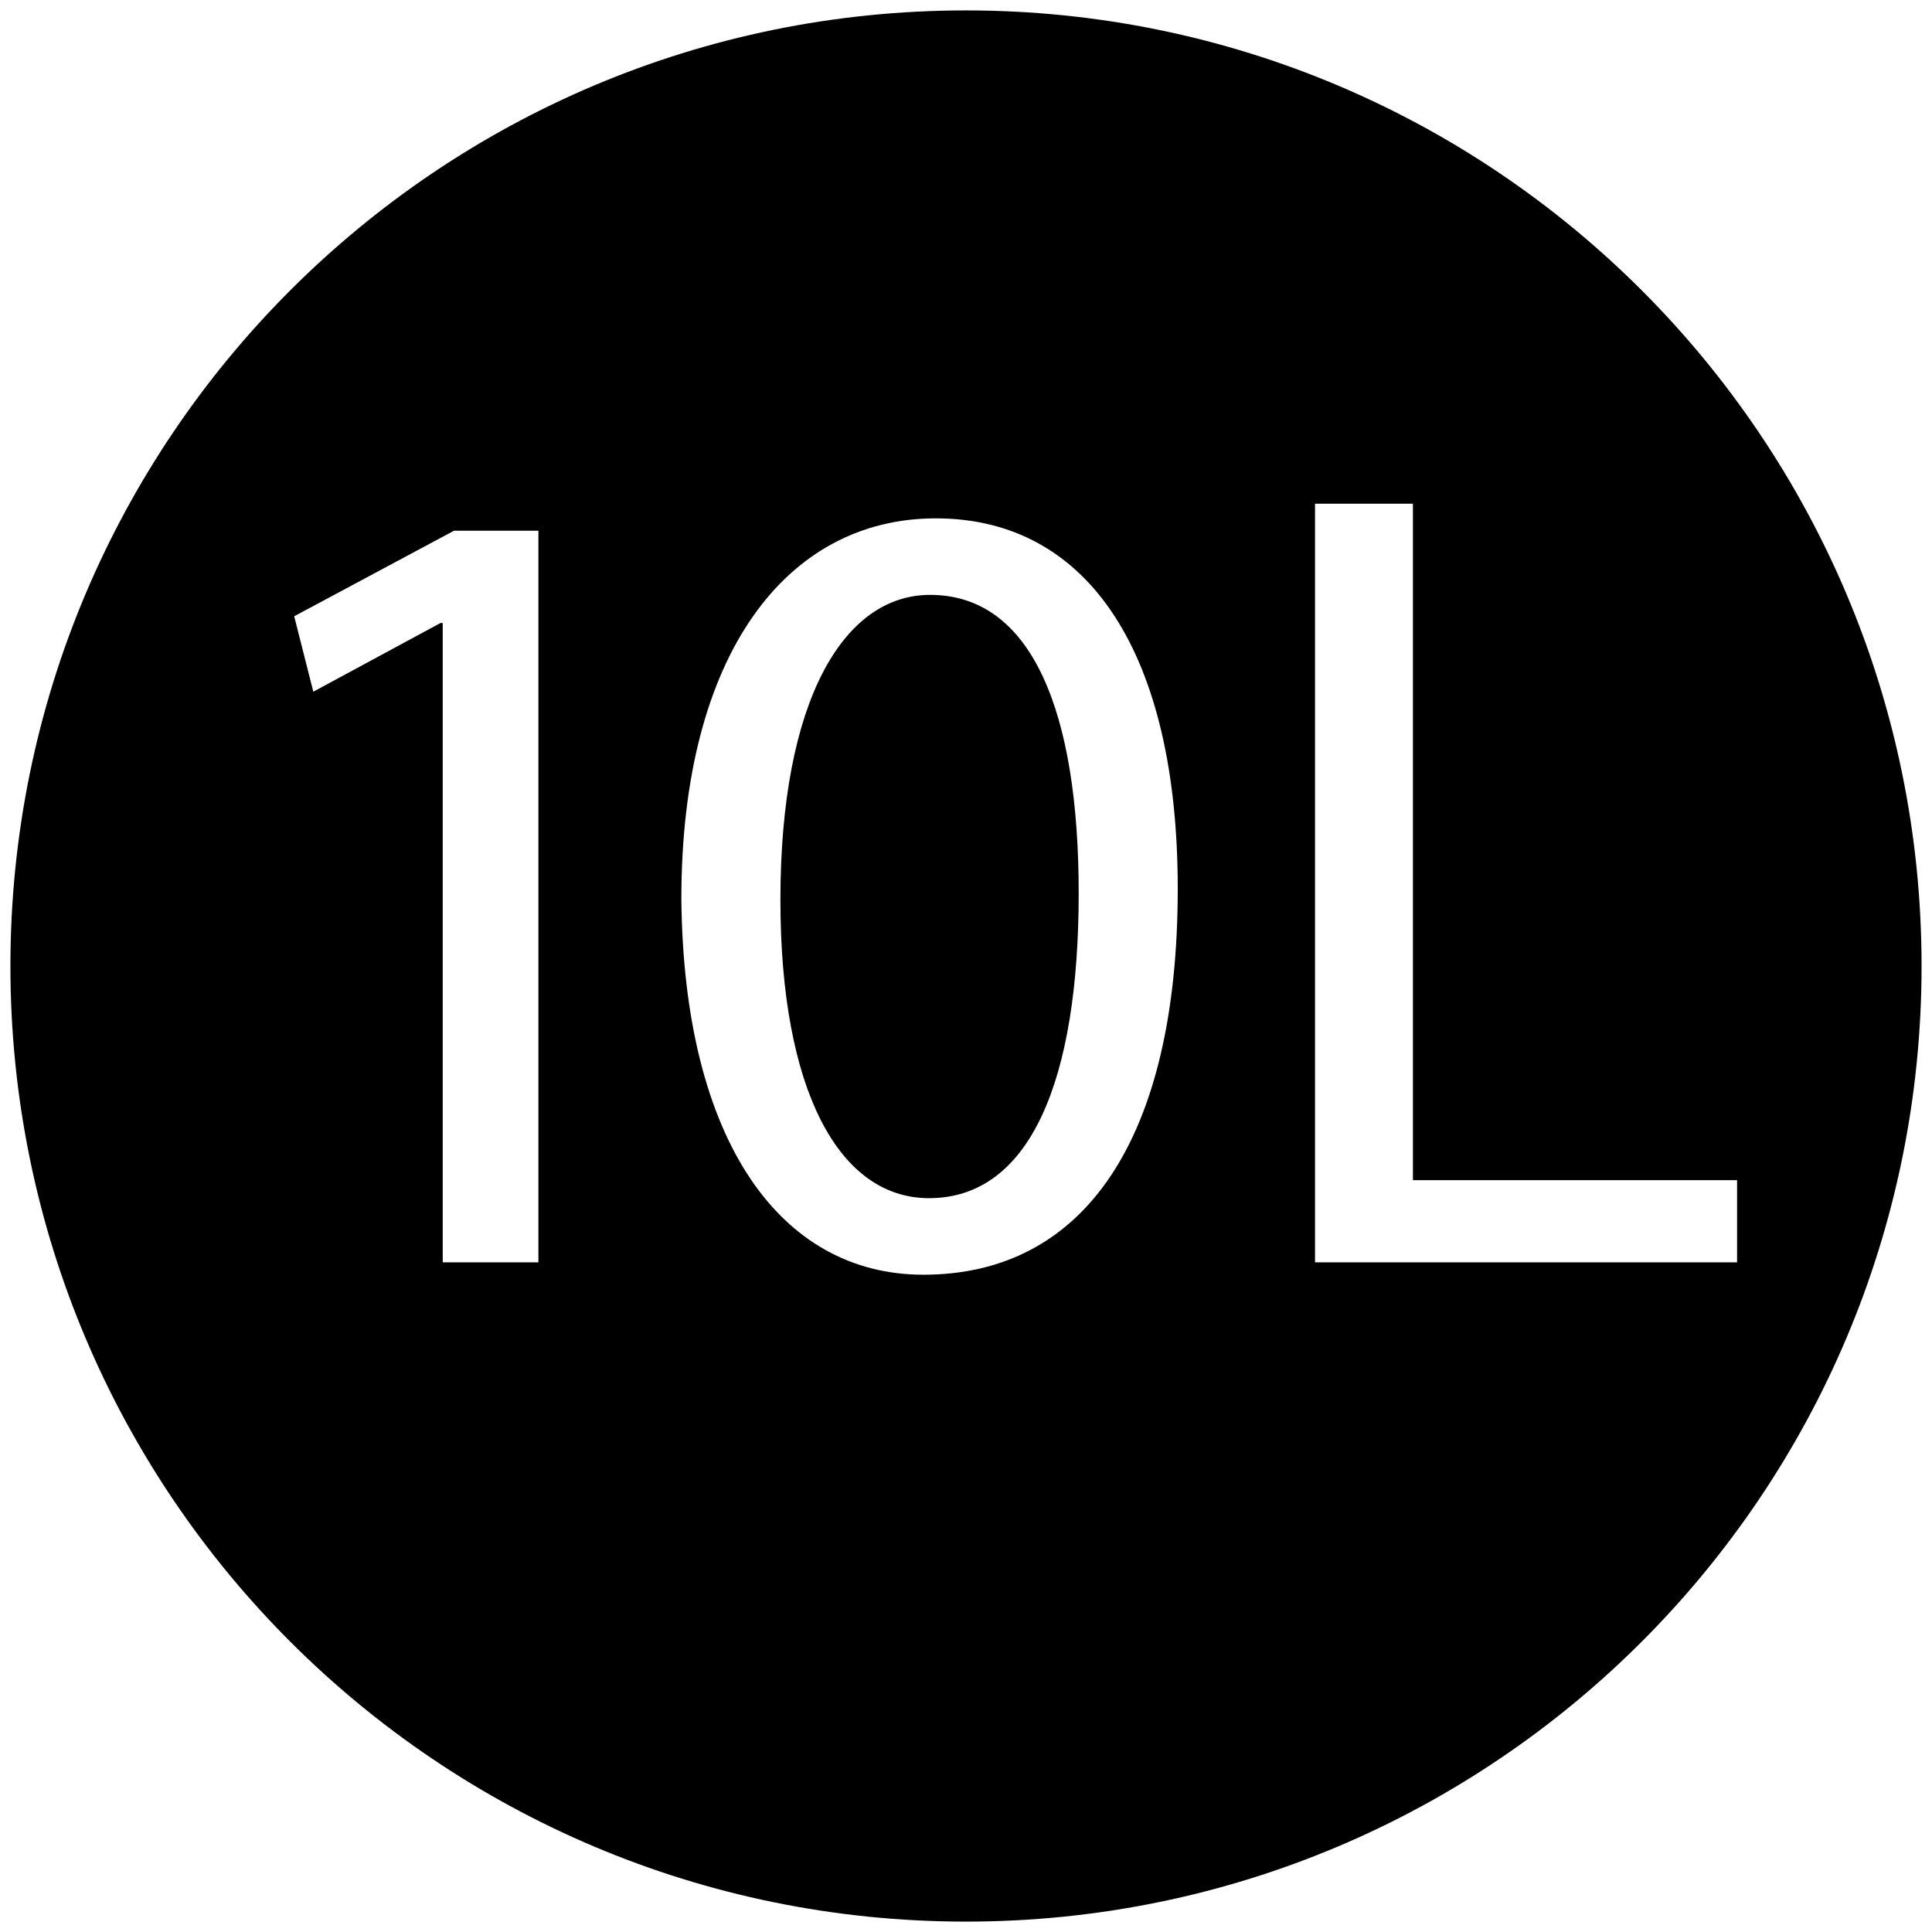<?xml version="1.0" encoding="utf-8"?>
<!-- Generator: Adobe Illustrator 16.0.0, SVG Export Plug-In . SVG Version: 6.00 Build 0)  -->
<!DOCTYPE svg PUBLIC "-//W3C//DTD SVG 1.1//EN" "http://www.w3.org/Graphics/SVG/1.1/DTD/svg11.dtd">
<svg version="1.1" id="Vrstva_1" xmlns="http://www.w3.org/2000/svg" xmlns:xlink="http://www.w3.org/1999/xlink" x="0px" y="0px"
	 width="100px" height="100px" viewBox="0 0 100 100" enable-background="new 0 0 100 100" xml:space="preserve">
<path d="M50,0.539c-27.317,0-49.461,22.145-49.461,49.462c0,27.316,22.145,49.461,49.461,49.461c27.316,0,49.46-22.145,49.46-49.461
	C99.461,22.684,77.316,0.539,50,0.539z M27.868,65.338h-4.952V32.247H22.8l-6.583,3.555l-0.99-3.904l8.272-4.428h4.369V65.338z
	 M47.792,65.979c-7.398,0-12.409-6.933-12.525-19.458c0-12.7,5.477-19.691,13.167-19.691c7.981,0,12.526,7.107,12.526,19.167
	C60.959,58.871,56.182,65.979,47.792,65.979z M89.912,65.338H68.065V26.071h5.068v35.014h16.778V65.338z"/>
<path d="M48.142,30.791c-4.486,0-7.748,5.476-7.748,15.788c0,9.846,3.029,15.438,7.69,15.438c5.244,0,7.749-6.117,7.749-15.788
	C55.832,36.908,53.443,30.791,48.142,30.791z"/>
</svg>
